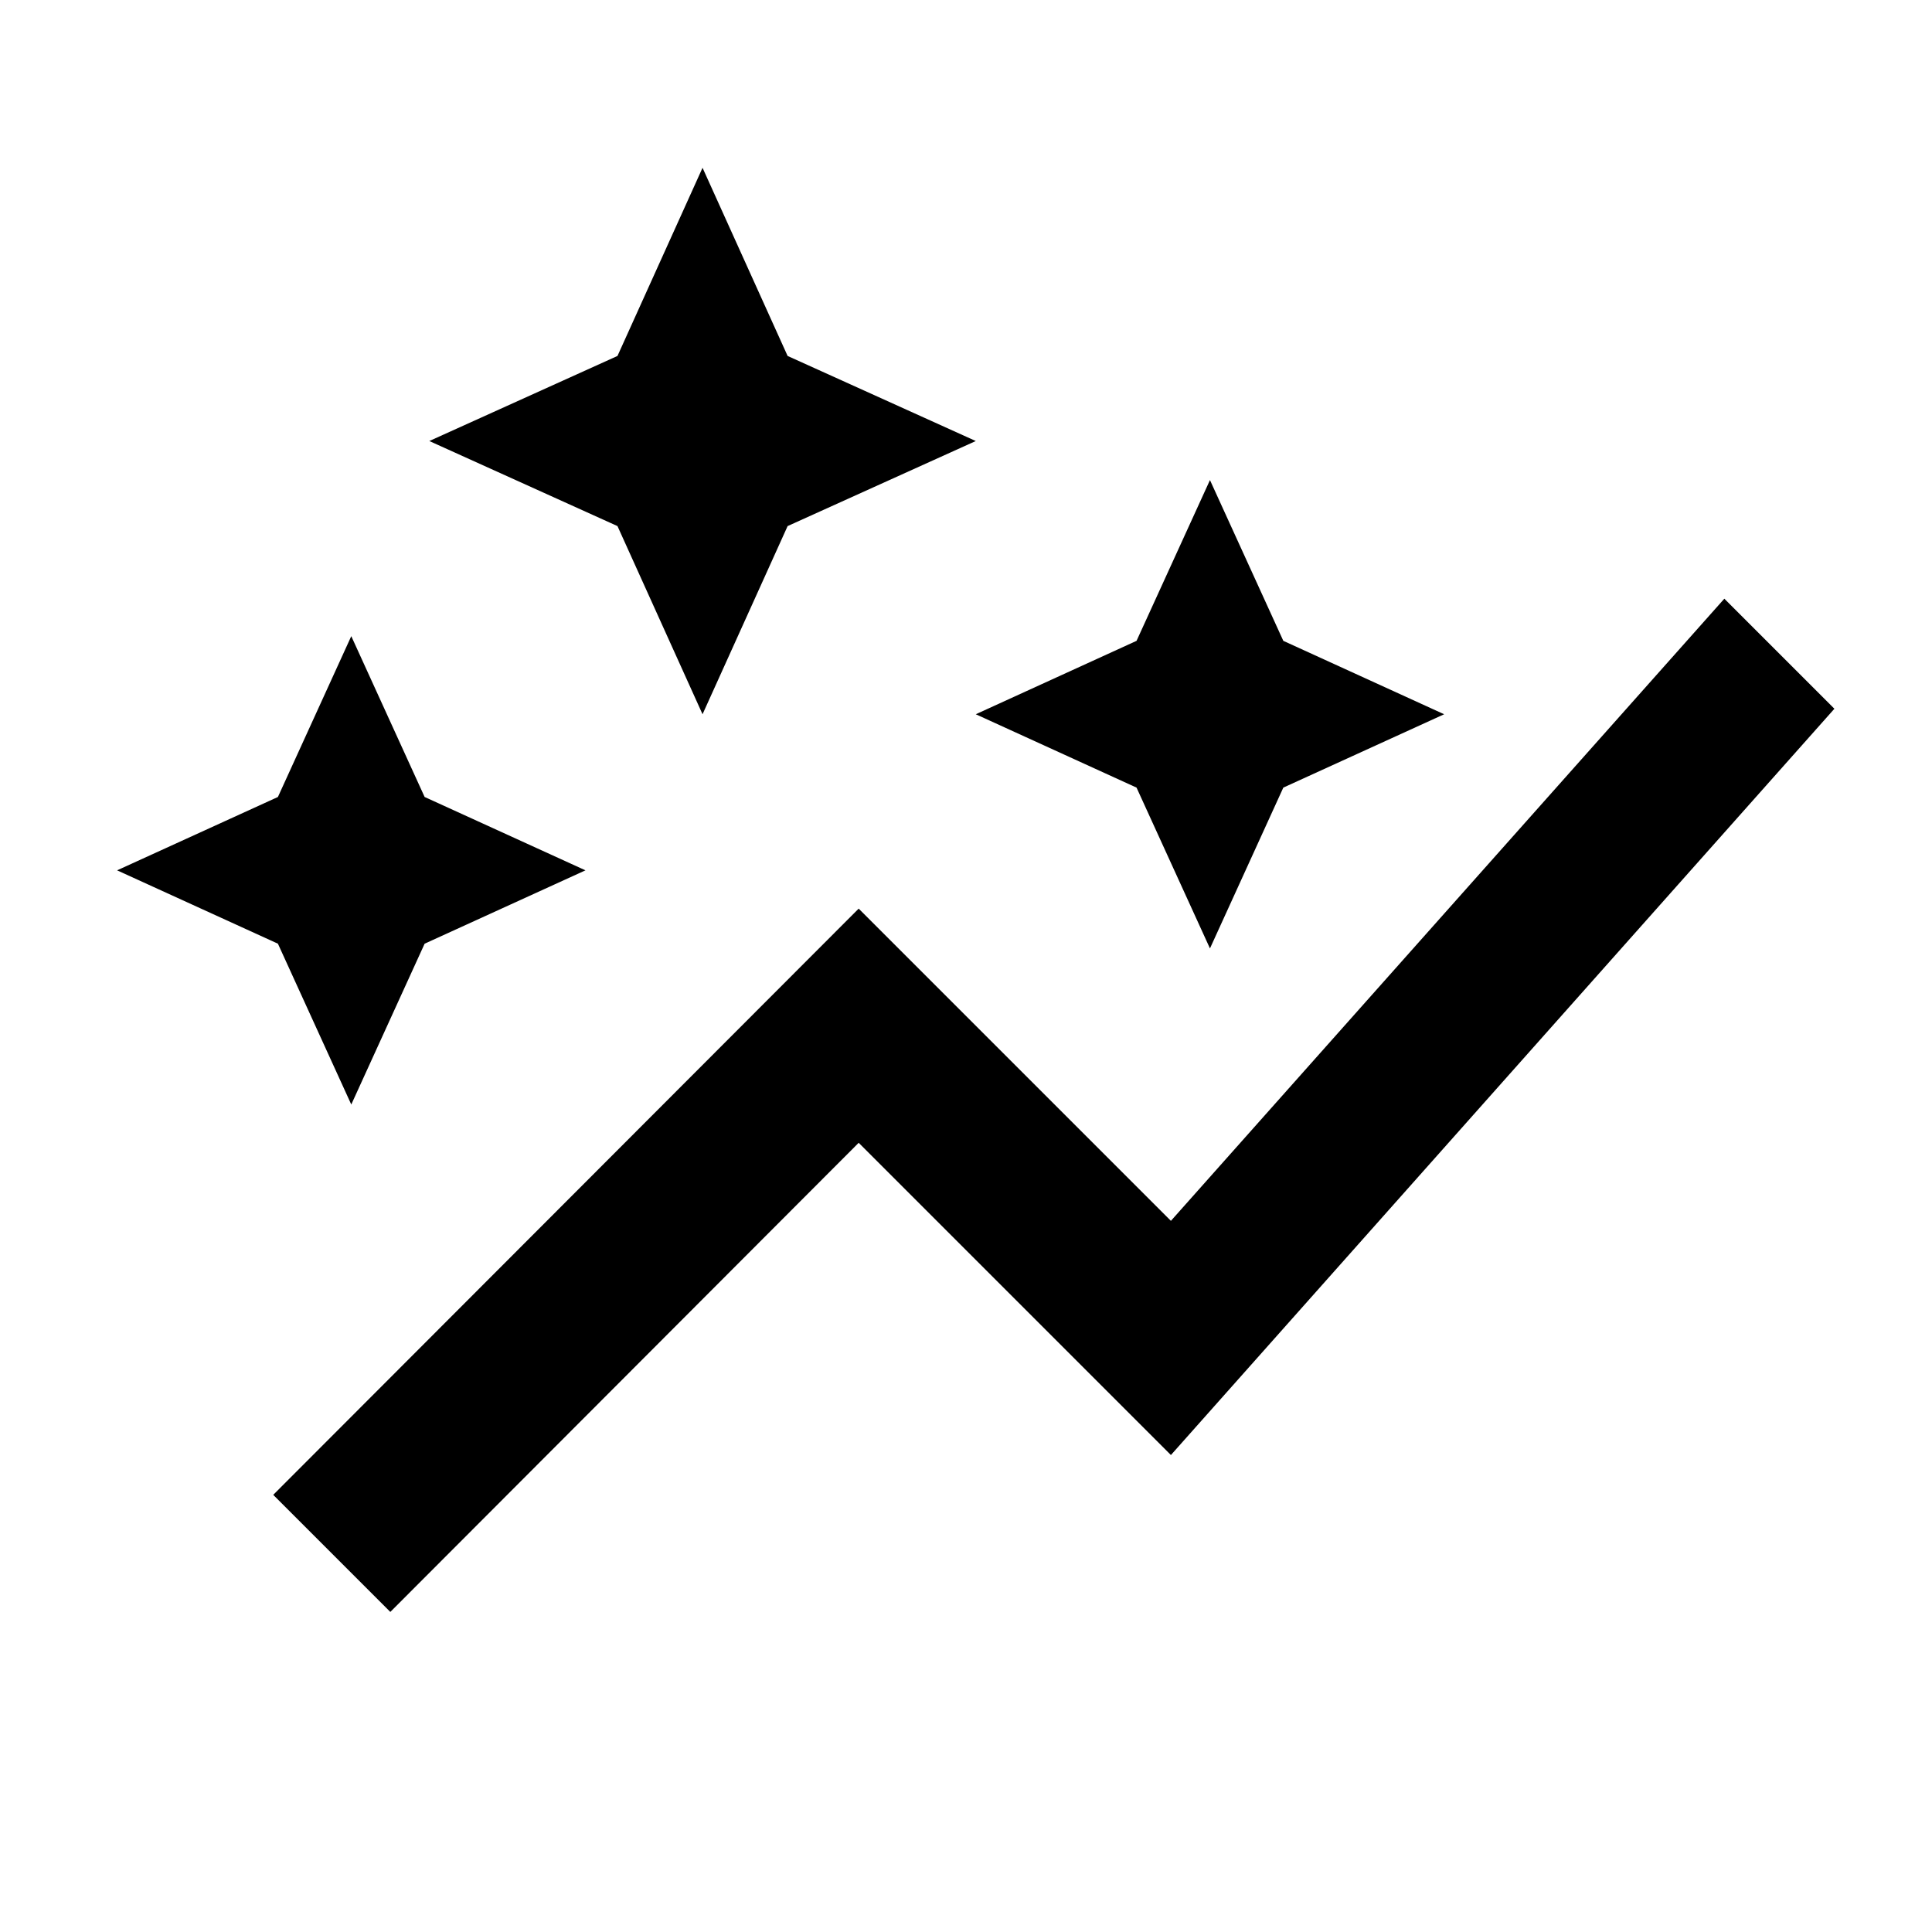 <svg width="33" height="33" viewBox="0 0 33 33" fill="none" xmlns="http://www.w3.org/2000/svg">
<g clip-path="url(#clip0_407_235)">
<path d="M19.413 13.453L16.667 12.2L19.413 10.946L20.667 8.2L21.92 10.946L24.667 12.2L21.92 13.453L20.667 16.2L19.413 13.453ZM6 18.866L7.253 16.119L10 14.866L7.253 13.613L6 10.866L4.747 13.613L2 14.866L4.747 16.119L6 18.866ZM12 12.2L13.453 8.986L16.667 7.533L13.453 6.08L12 2.866L10.547 6.08L7.333 7.533L10.547 8.986L12 12.2ZM6.667 27.533L14.667 19.52L20 24.853L31.333 12.106L29.453 10.226L20 20.853L14.667 15.52L4.667 25.533L6.667 27.533Z" fill="black"/>
</g>
<defs>
<clipPath id="clip0_407_235">
<rect width="32" height="32" fill="white" transform="translate(0.667 0.199)"/>
</clipPath>
</defs>
</svg>
